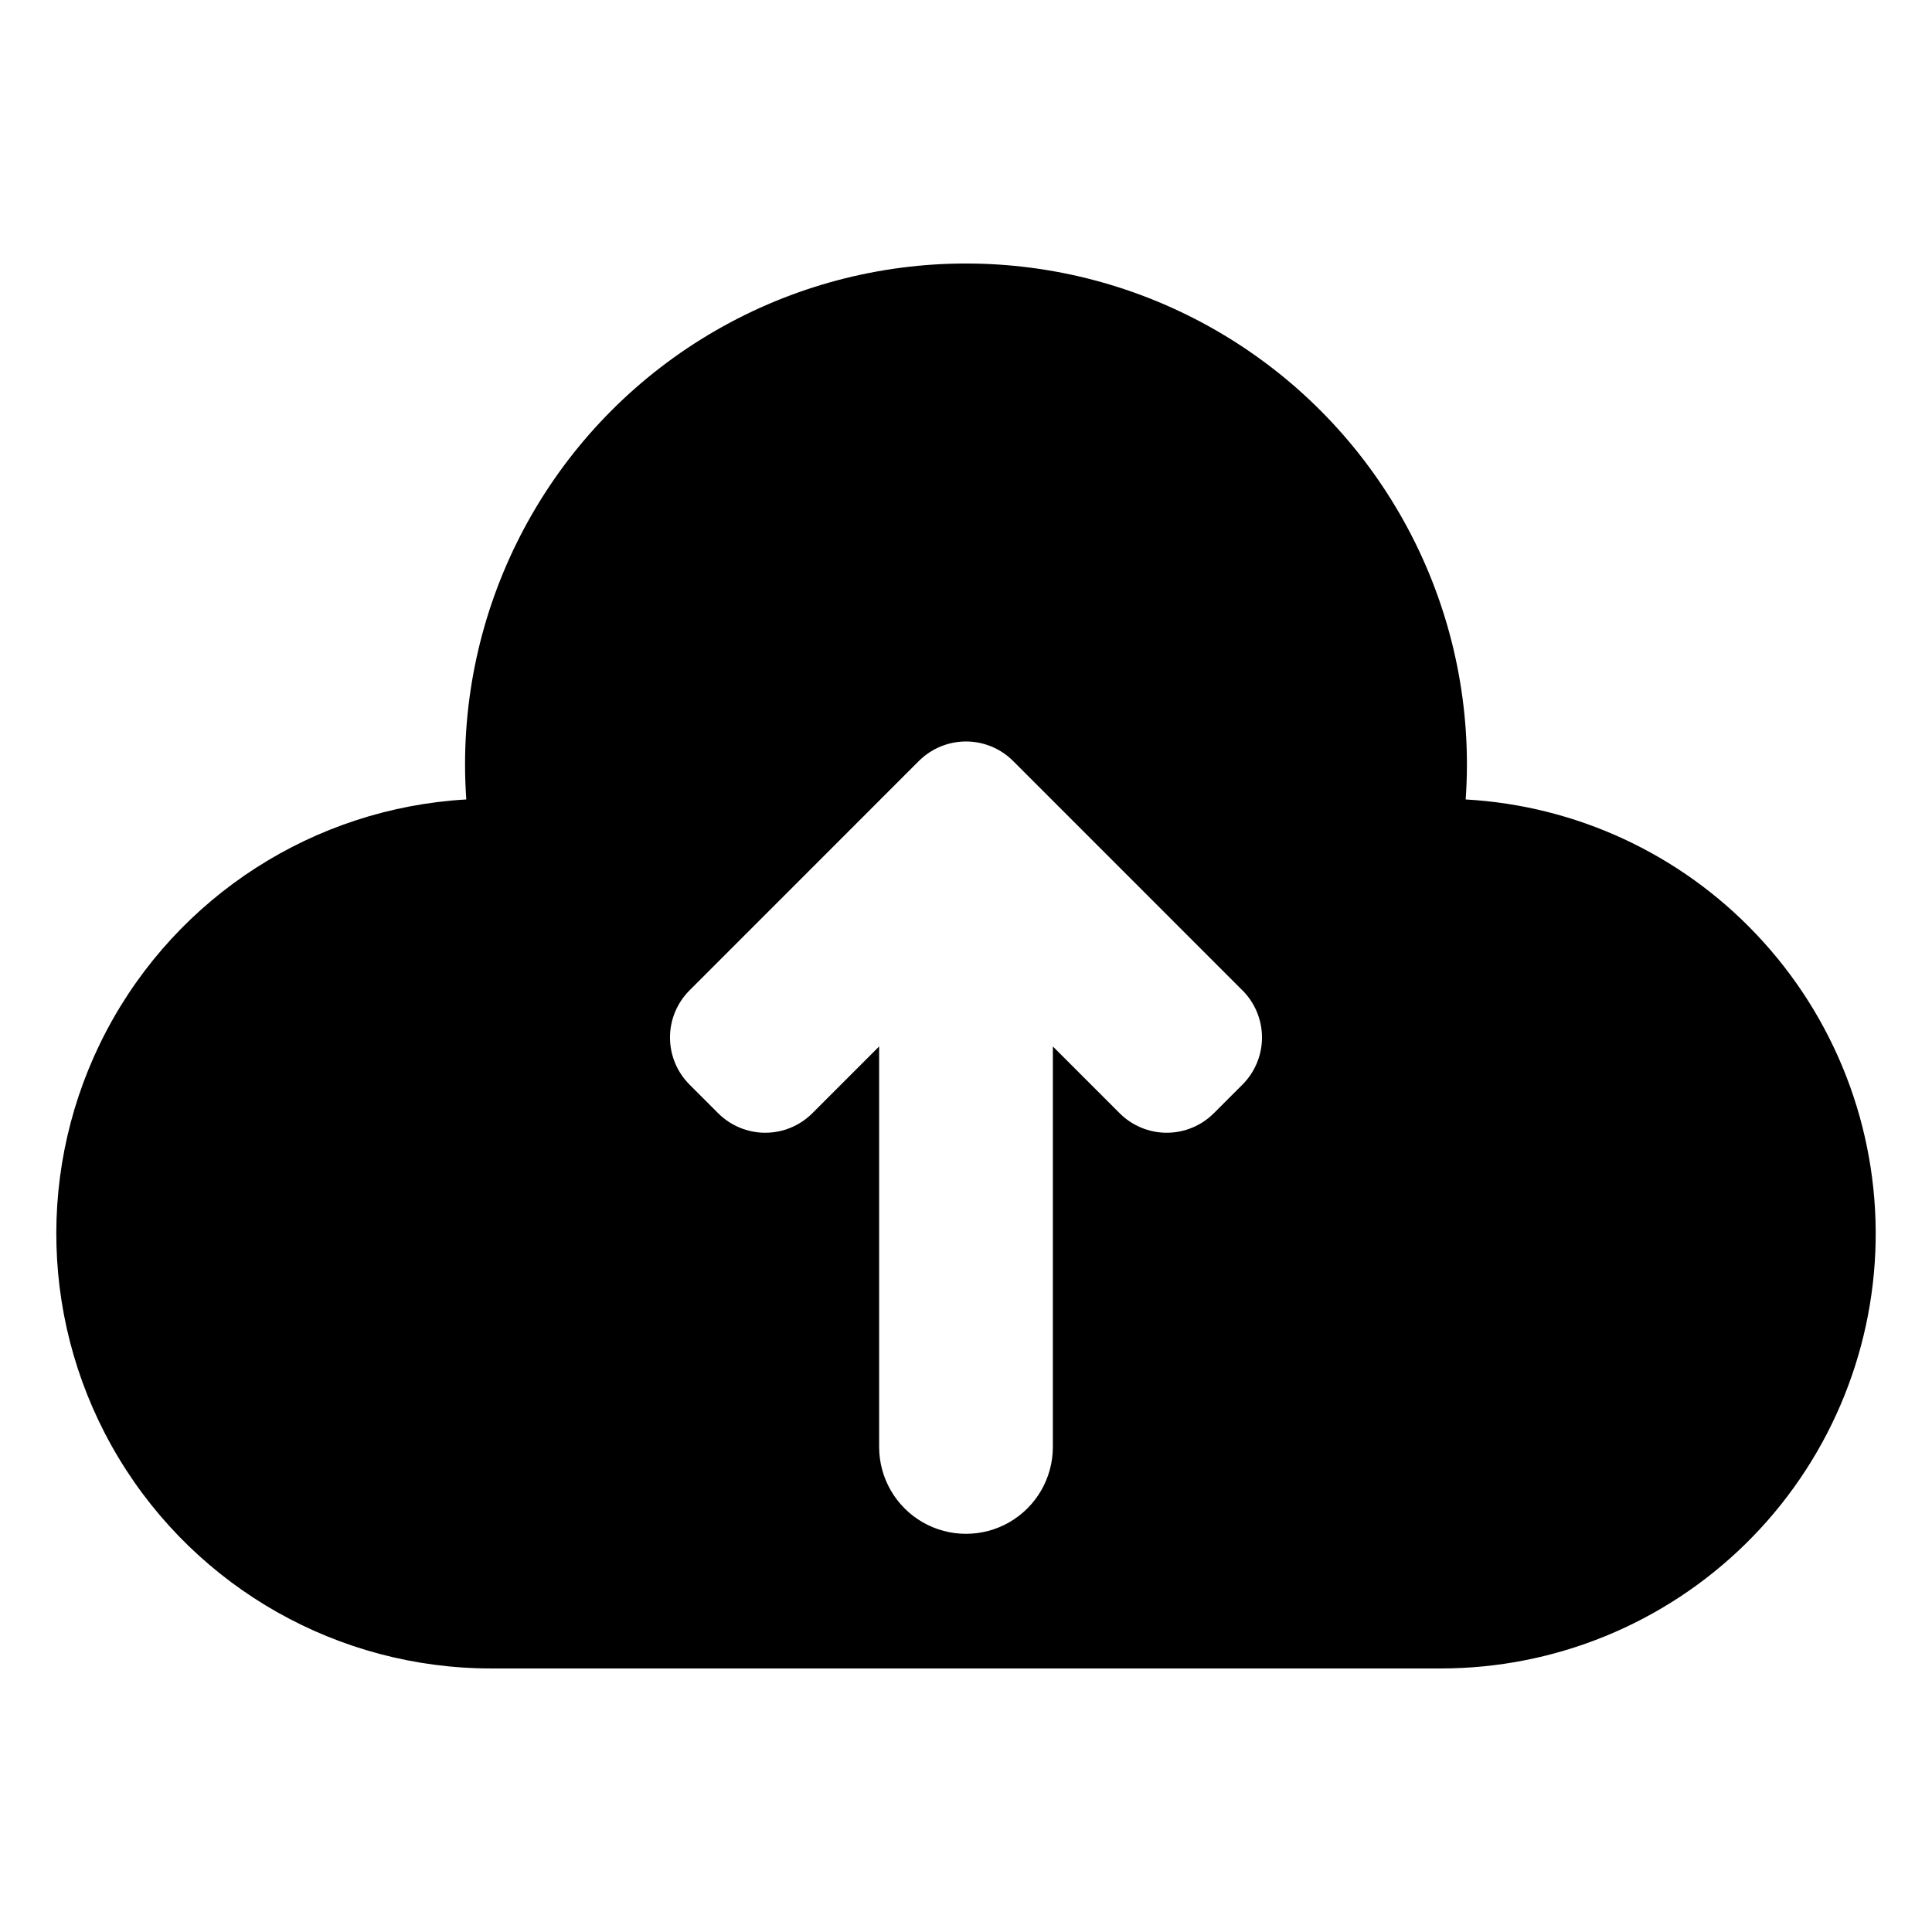 <?xml version="1.0" encoding="UTF-8"?>
<!-- Uploaded to: ICON Repo, www.svgrepo.com, Generator: ICON Repo Mixer Tools -->
<svg fill="#000000" width="800px" height="800px" version="1.1" viewBox="144 144 512 512" xmlns="http://www.w3.org/2000/svg">
 <path d="m609.47 391.63c-20.172-21.324-47.738-34.121-77.047-35.766 0.211-3.066 0.328-6.152 0.328-9.27v-0.004c0-47.426-25.305-91.254-66.379-114.97s-91.68-23.715-132.75 0c-41.074 23.715-66.379 67.543-66.379 114.97 0 3.121 0.117 6.207 0.328 9.27v0.004c-40.32 2.309-76.488 25.559-95.332 61.277-18.848 35.719-17.617 78.699 3.238 113.29 20.855 34.582 58.297 55.727 98.684 55.727h251.68c30.207 0 59.207-11.859 80.758-33.031 21.551-21.168 33.926-49.953 34.465-80.16 0.535-30.203-10.809-59.41-31.59-81.332zm-136.2 39.797-7.59 7.59v-0.004c-3.309 3.312-7.801 5.176-12.484 5.176-4.68 0-9.172-1.863-12.48-5.176l-17.695-17.695-0.004 106.14c0 8.227-4.387 15.824-11.508 19.938-7.121 4.109-15.898 4.109-23.02 0-7.121-4.113-11.508-11.711-11.508-19.938v-106.14l-17.695 17.695c-3.312 3.312-7.801 5.176-12.484 5.176-4.684 0-9.172-1.863-12.484-5.176l-7.59-7.59 0.004 0.004c-3.312-3.312-5.176-7.801-5.176-12.484 0-4.684 1.863-9.172 5.176-12.484l60.785-60.797v0.004c3.312-3.309 7.801-5.168 12.484-5.168 4.68 0 9.168 1.859 12.48 5.168l60.785 60.797 0.004-0.004c3.309 3.312 5.172 7.801 5.172 12.484 0 4.684-1.863 9.172-5.172 12.484z"/>
</svg>